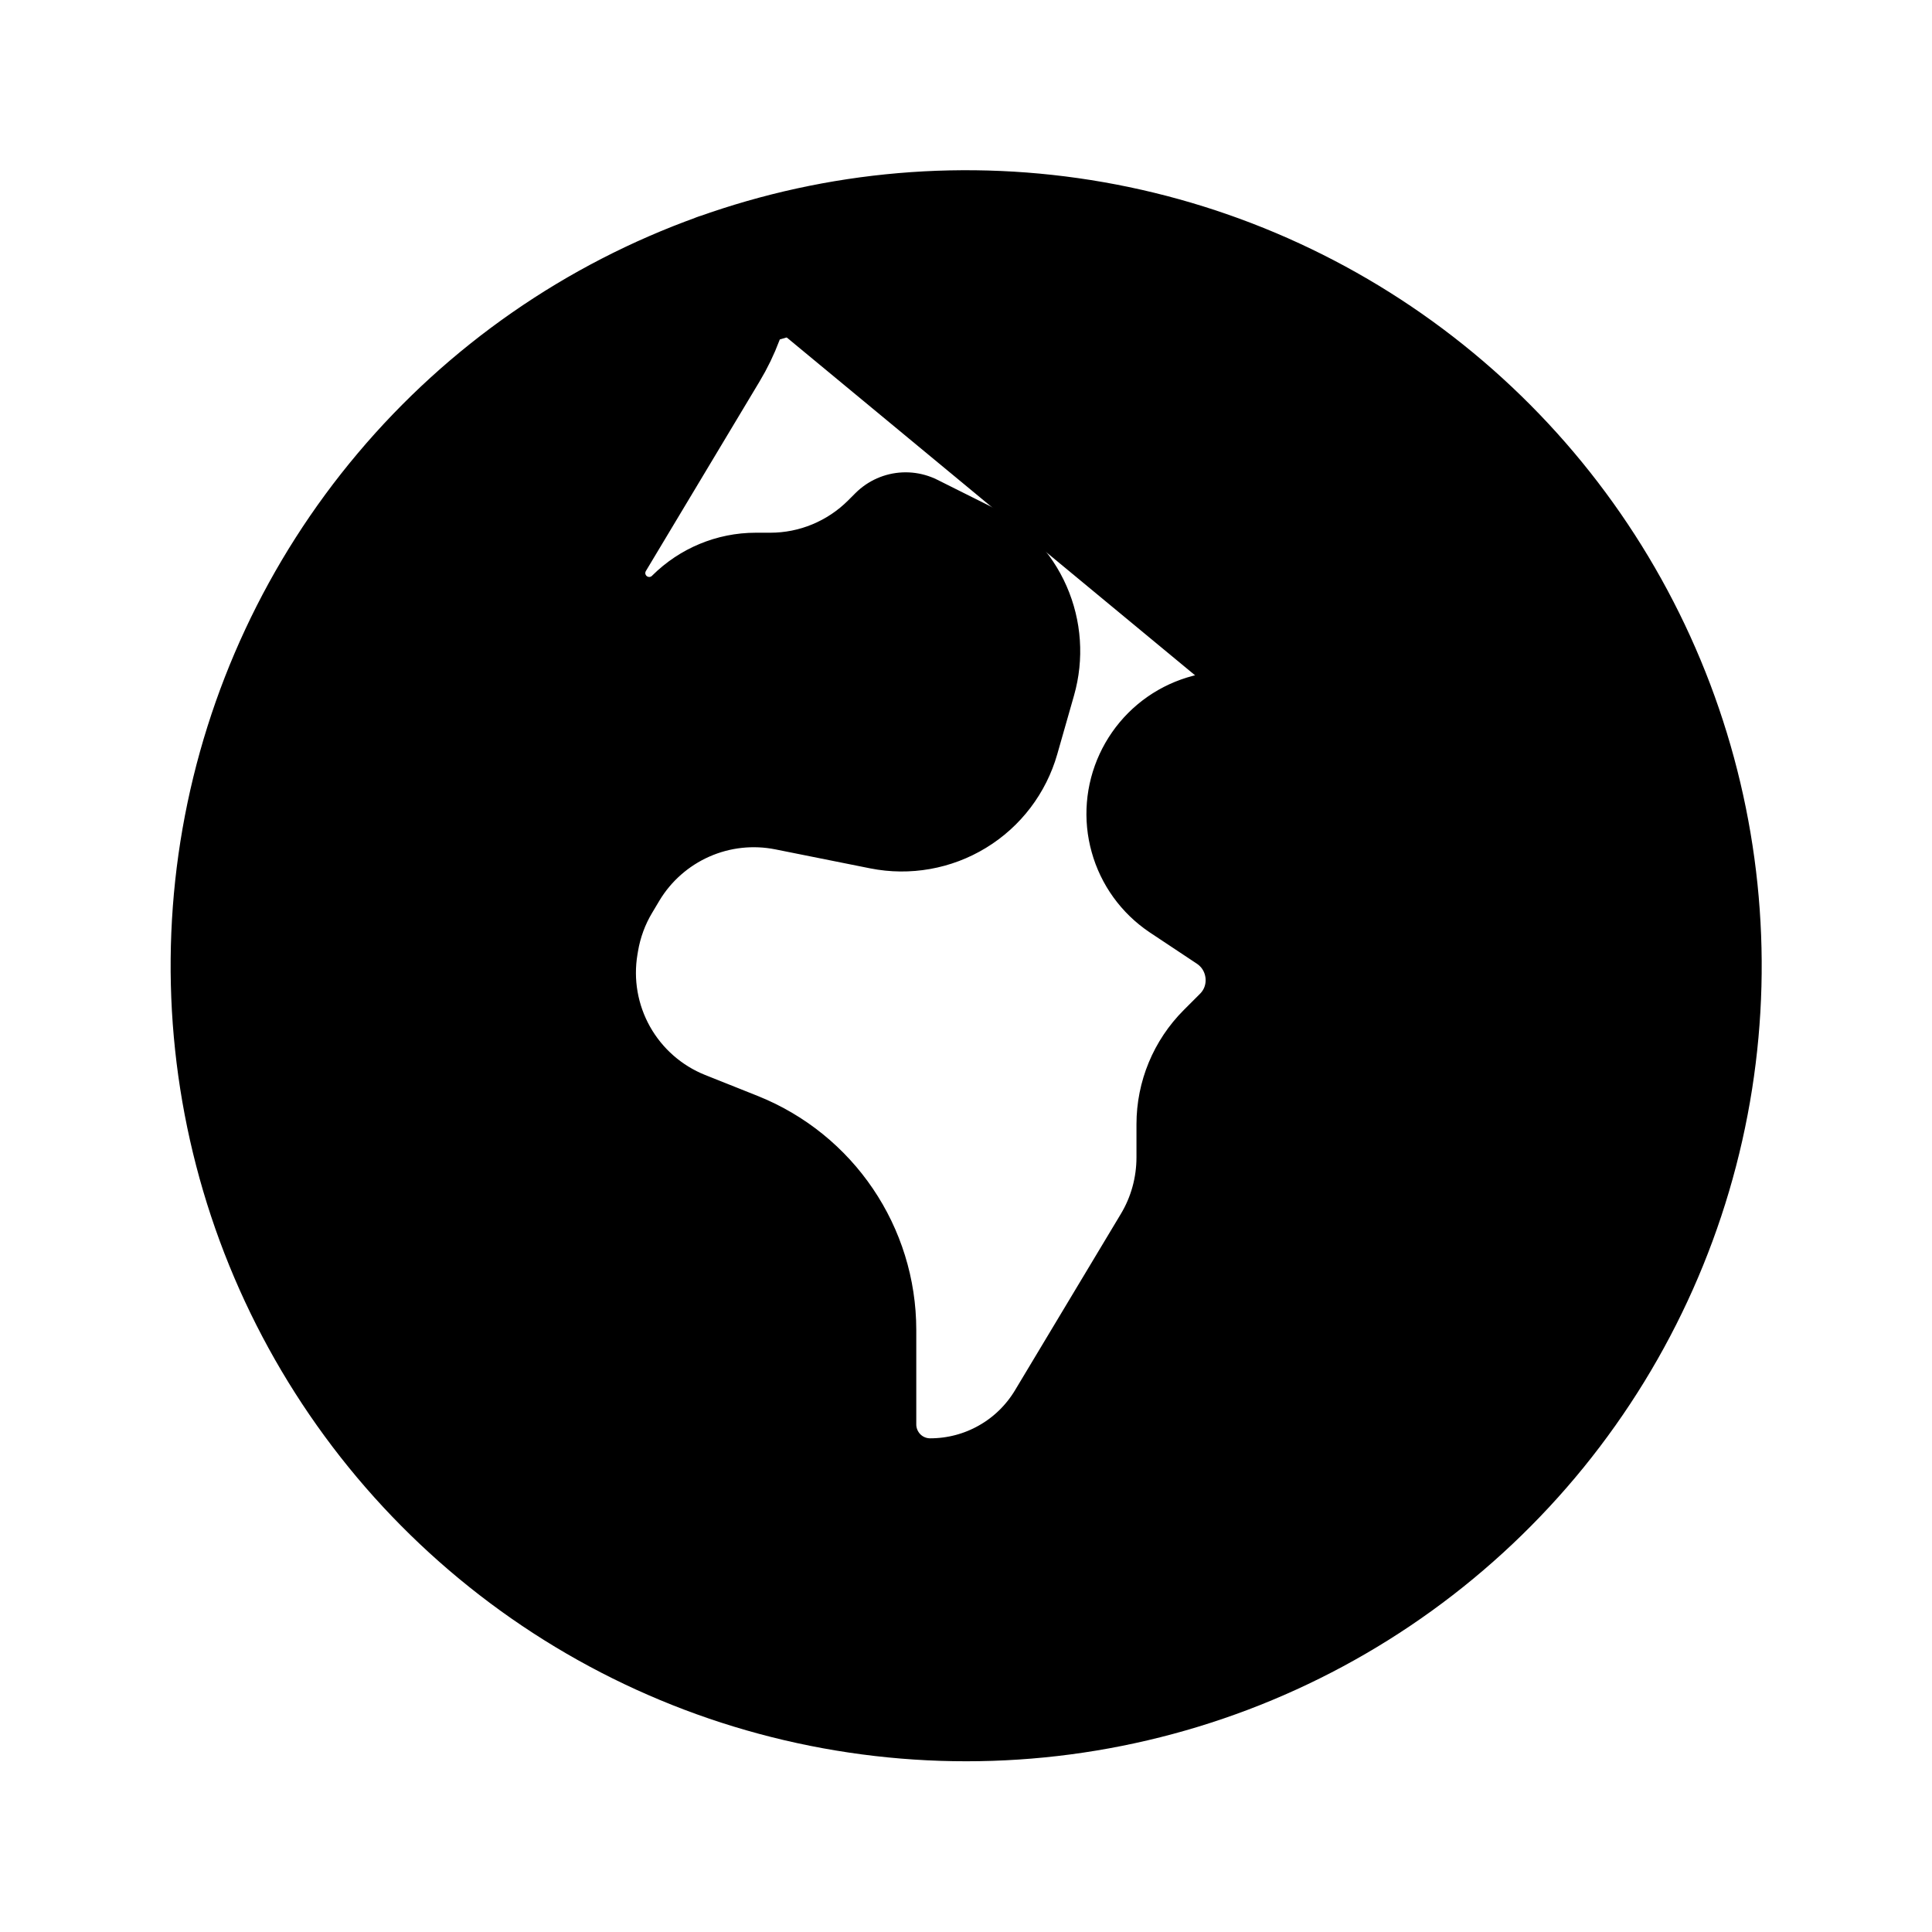 <svg class="object-contain h-6" width="34" height="34" viewBox="0 0 34 34" fill="none" xmlns="http://www.w3.org/2000/svg">
                <path d="M29.599 18.973L27.991 17.365C27.749 17.123 27.547 16.843 27.394 16.537L25.864 13.477C25.823 13.394 25.762 13.322 25.687 13.267C25.612 13.212 25.525 13.175 25.433 13.161C25.342 13.146 25.248 13.153 25.159 13.181C25.071 13.21 24.991 13.259 24.925 13.325C24.777 13.473 24.593 13.578 24.39 13.63C24.188 13.683 23.976 13.68 23.775 13.623L21.971 13.108C21.683 13.027 21.375 13.052 21.102 13.177C20.83 13.302 20.612 13.521 20.486 13.793C20.36 14.065 20.335 14.373 20.416 14.661C20.496 14.95 20.677 15.2 20.926 15.368L21.757 15.92C22.593 16.48 22.712 17.663 22.001 18.374L21.718 18.657C21.417 18.958 21.25 19.363 21.25 19.785V20.366C21.25 20.945 21.094 21.512 20.797 22.006L18.934 25.11C18.668 25.553 18.293 25.92 17.843 26.174C17.394 26.429 16.886 26.562 16.37 26.562C15.973 26.562 15.593 26.405 15.313 26.125C15.033 25.844 14.875 25.464 14.875 25.068V23.407C14.875 22.104 14.082 20.933 12.872 20.448L11.944 20.078C11.269 19.808 10.707 19.315 10.35 18.681C9.994 18.047 9.865 17.311 9.985 16.593L9.995 16.534C10.061 16.14 10.2 15.761 10.406 15.419L10.533 15.206C10.871 14.643 11.376 14.198 11.977 13.932C12.578 13.666 13.246 13.593 13.891 13.722L15.559 14.056C15.952 14.134 16.36 14.062 16.702 13.853C17.044 13.645 17.294 13.315 17.404 12.93L17.699 11.896C17.801 11.538 17.775 11.157 17.625 10.816C17.476 10.476 17.212 10.199 16.88 10.033L15.938 9.562L15.809 9.691C15.513 9.987 15.161 10.222 14.775 10.382C14.388 10.543 13.973 10.625 13.555 10.625H13.3C12.947 10.625 12.61 10.767 12.362 11.013C12.135 11.242 11.832 11.38 11.509 11.401C11.187 11.421 10.869 11.323 10.614 11.125C10.36 10.926 10.187 10.641 10.128 10.324C10.07 10.006 10.13 9.679 10.297 9.402L12.296 6.069C12.495 5.738 12.632 5.373 12.701 4.992M29.599 18.973C29.942 16.788 29.71 14.55 28.927 12.481C28.143 10.412 26.835 8.582 25.13 7.172C23.425 5.762 21.383 4.819 19.204 4.437C17.024 4.055 14.783 4.247 12.701 4.994C10.582 5.753 8.702 7.06 7.252 8.782C5.801 10.503 4.833 12.578 4.444 14.795C4.056 17.012 4.261 19.293 5.039 21.405C5.818 23.517 7.141 25.385 8.876 26.82C10.61 28.255 12.693 29.205 14.914 29.573C17.134 29.942 19.413 29.717 21.518 28.92C23.623 28.123 25.479 26.783 26.899 25.036C28.318 23.289 29.25 21.197 29.599 18.973Z"
                     stroke="black"
                     stroke-width="2.5"
                     stroke-linecap="round"
                     stroke-linejoin="round"
                     fill="black"/>
</svg>
